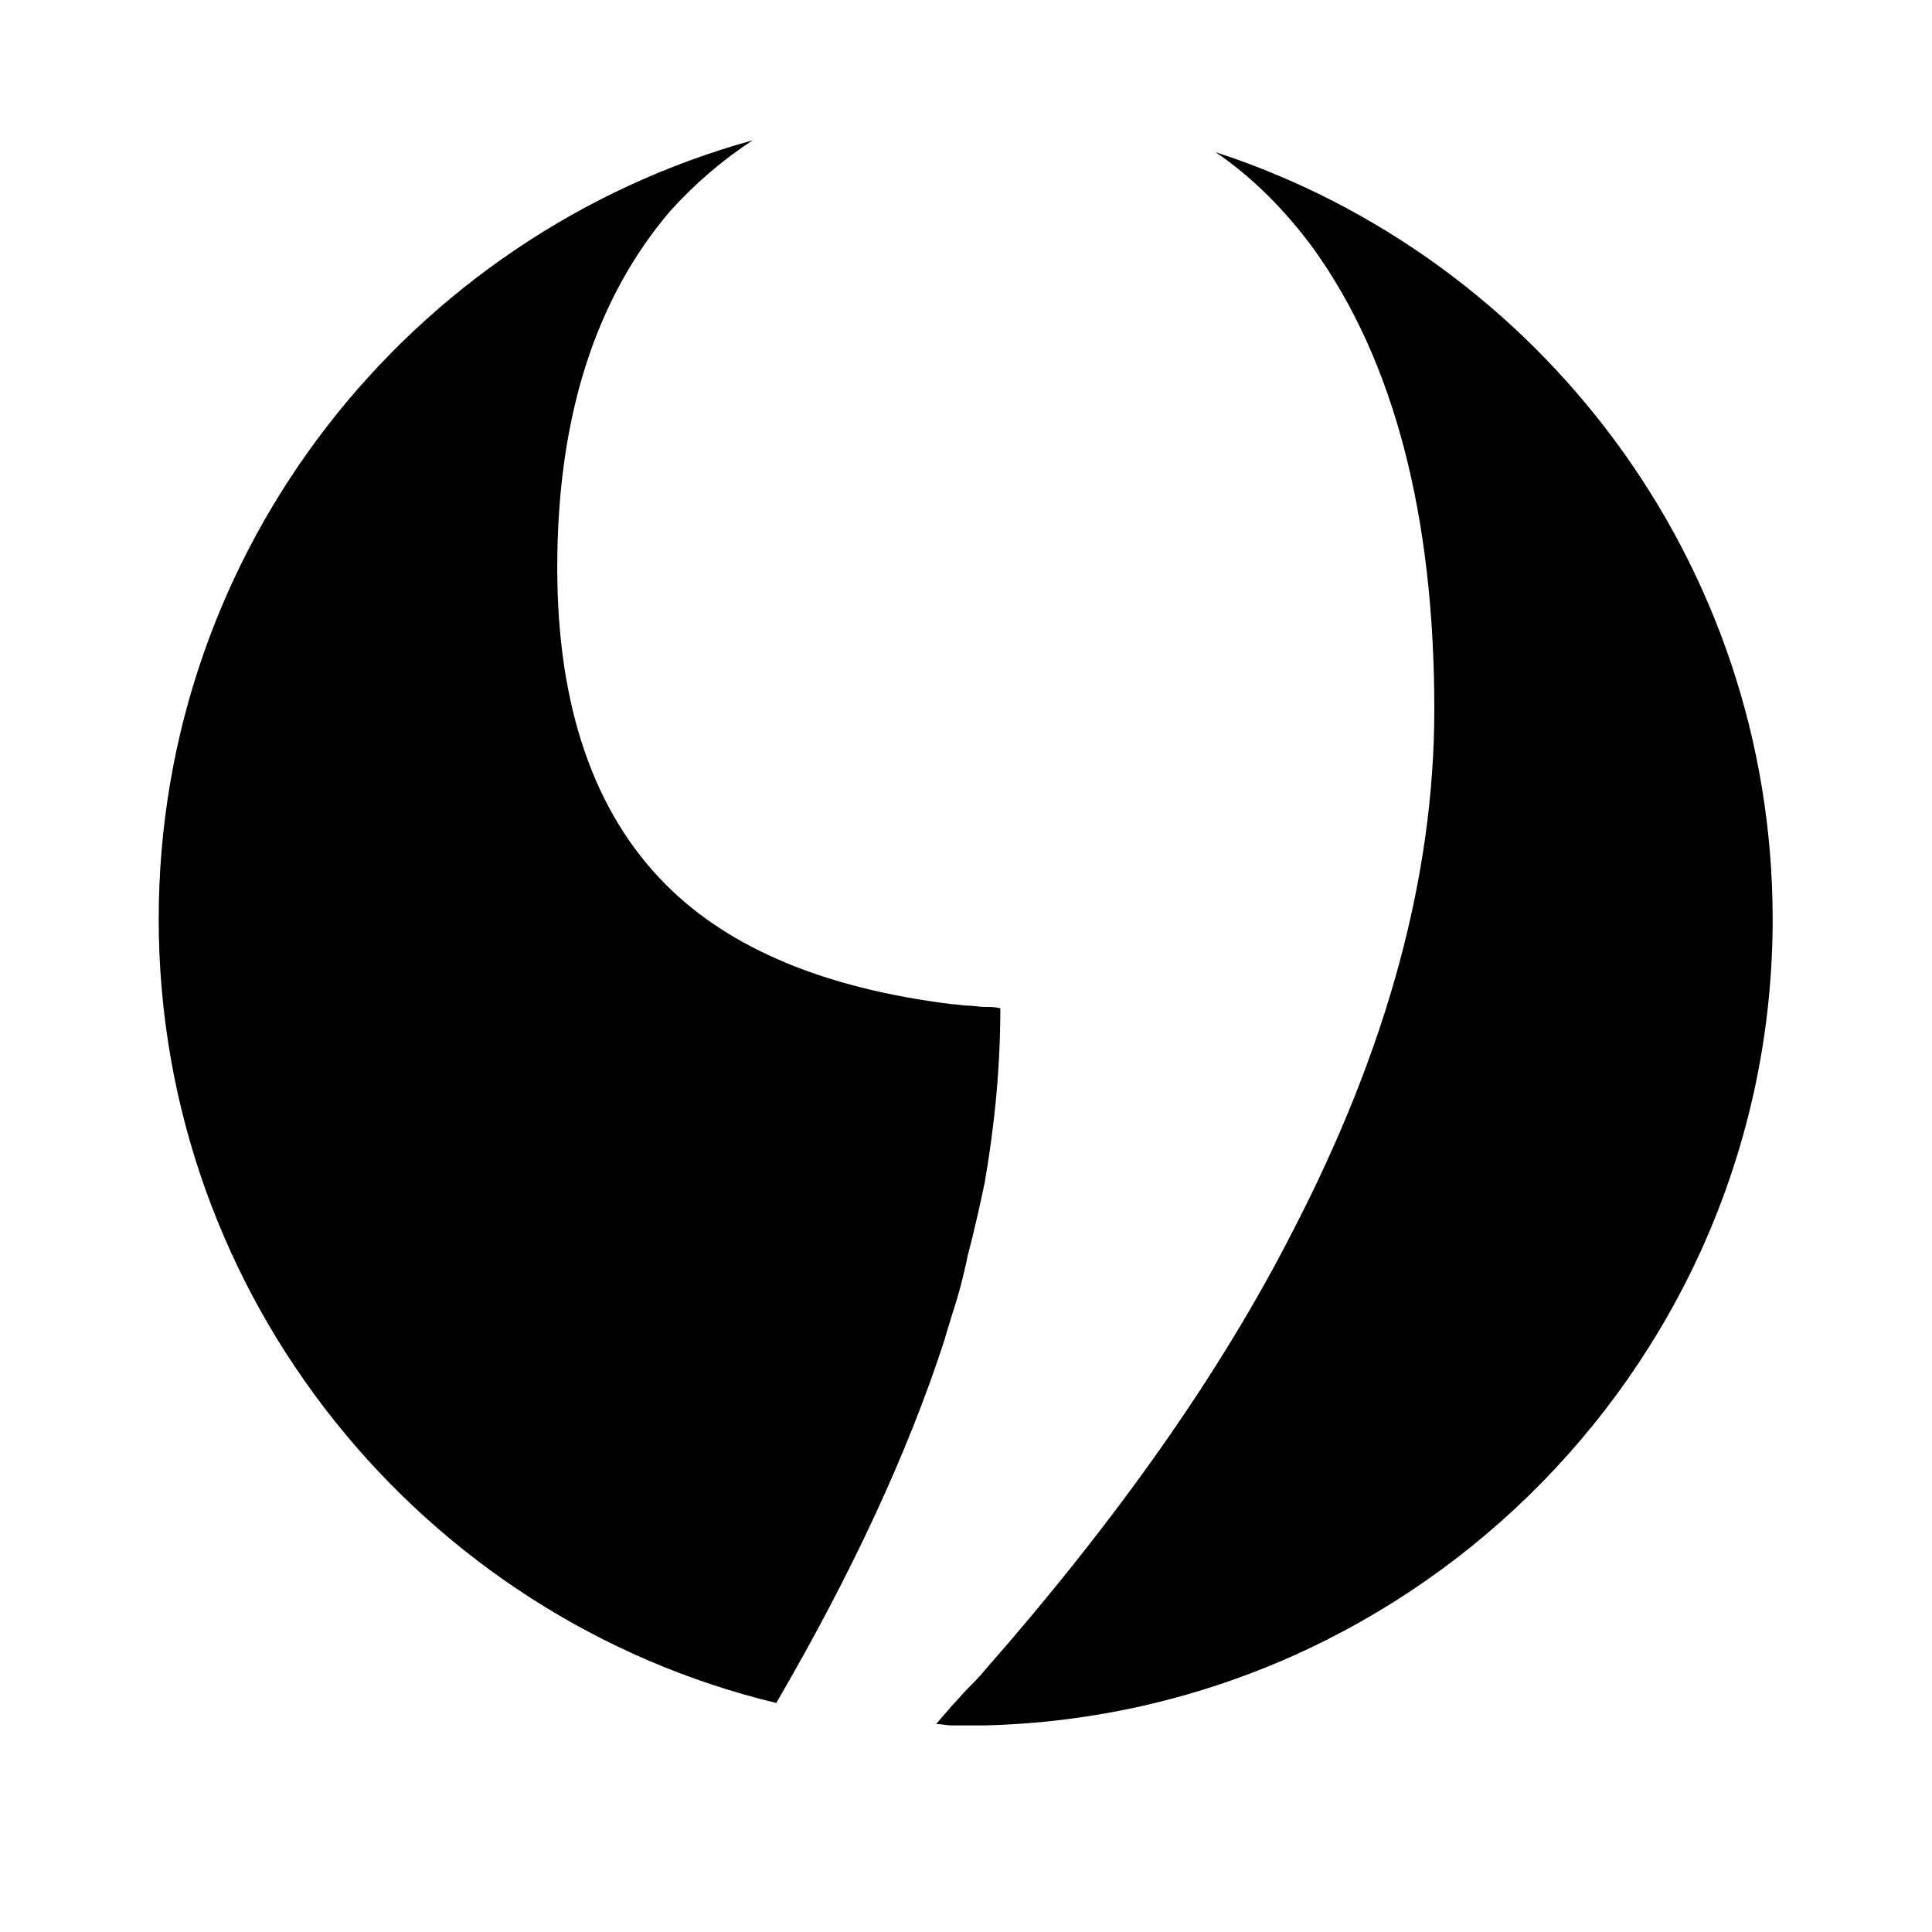 <?xml version="1.0" encoding="utf-8"?>
<!-- Generator: Adobe Illustrator 13.0.0, SVG Export Plug-In . SVG Version: 6.00 Build 14948)  -->
<!DOCTYPE svg PUBLIC "-//W3C//DTD SVG 1.0//EN" "http://www.w3.org/TR/2001/REC-SVG-20010904/DTD/svg10.dtd">
<svg version="1.0" id="Layer_1" xmlns="http://www.w3.org/2000/svg" xmlns:xlink="http://www.w3.org/1999/xlink" x="0px" y="0px"
	 width="192.756px" height="192.756px" viewBox="0 0 192.756 192.756" enable-background="new 0 0 192.756 192.756"
	 xml:space="preserve">
<g>
	<polygon fill-rule="evenodd" clip-rule="evenodd" fill="#FFFFFF" points="0,0 192.756,0 192.756,192.756 0,192.756 0,0 	"/>
	<path fill-rule="evenodd" clip-rule="evenodd" d="M94.978,131.199c0.647-1.961,1.167-3.918,1.563-5.891
		c0.653-2.482,1.177-4.838,1.705-7.33c1.042-6.008,1.557-11.766,1.557-17.385c-0.515-0.131-1.036-0.131-1.557-0.131
		c-0.528,0-1.18-0.133-1.705-0.133c-0.52,0-1.046-0.139-1.563-0.139c-12.566-1.566-22.116-5.487-28.515-11.898
		c-7.198-7.197-10.866-17.788-10.866-31.648c0-15.047,3.801-26.817,11.259-35.577c2.481-2.747,5.23-5.109,8.238-7.067
		c-34.139,9.413-59.26,40.67-59.26,77.699c0,37.796,26.301,69.708,61.617,78.208c7.454-12.807,13.078-24.838,16.741-36.096
		C94.447,132.891,94.713,132.105,94.978,131.199L94.978,131.199z"/>
	<path fill-rule="evenodd" clip-rule="evenodd" d="M121.266,15.177c3.659,2.482,6.937,5.758,9.812,9.676
		c7.98,11.116,12.024,26.554,12.024,45.908c0,16.615-4.693,33.882-14.118,52.065c-7.194,14.123-17.527,28.773-30.737,43.82
		c-0.528,0.652-1.052,1.174-1.705,1.828c-0.52,0.52-1.046,1.18-1.563,1.697c-0.531,0.652-1.046,1.174-1.57,1.838
		c0.524,0,1.039,0.135,1.57,0.135c0.517,0,0.913,0,1.305,0c0.128,0,0.258,0,0.258,0c0.653,0,1.177,0,1.705,0
		c43.423-1.059,78.612-36.76,78.612-80.444C176.858,55.988,153.436,25.644,121.266,15.177L121.266,15.177z"/>
</g>
</svg>
